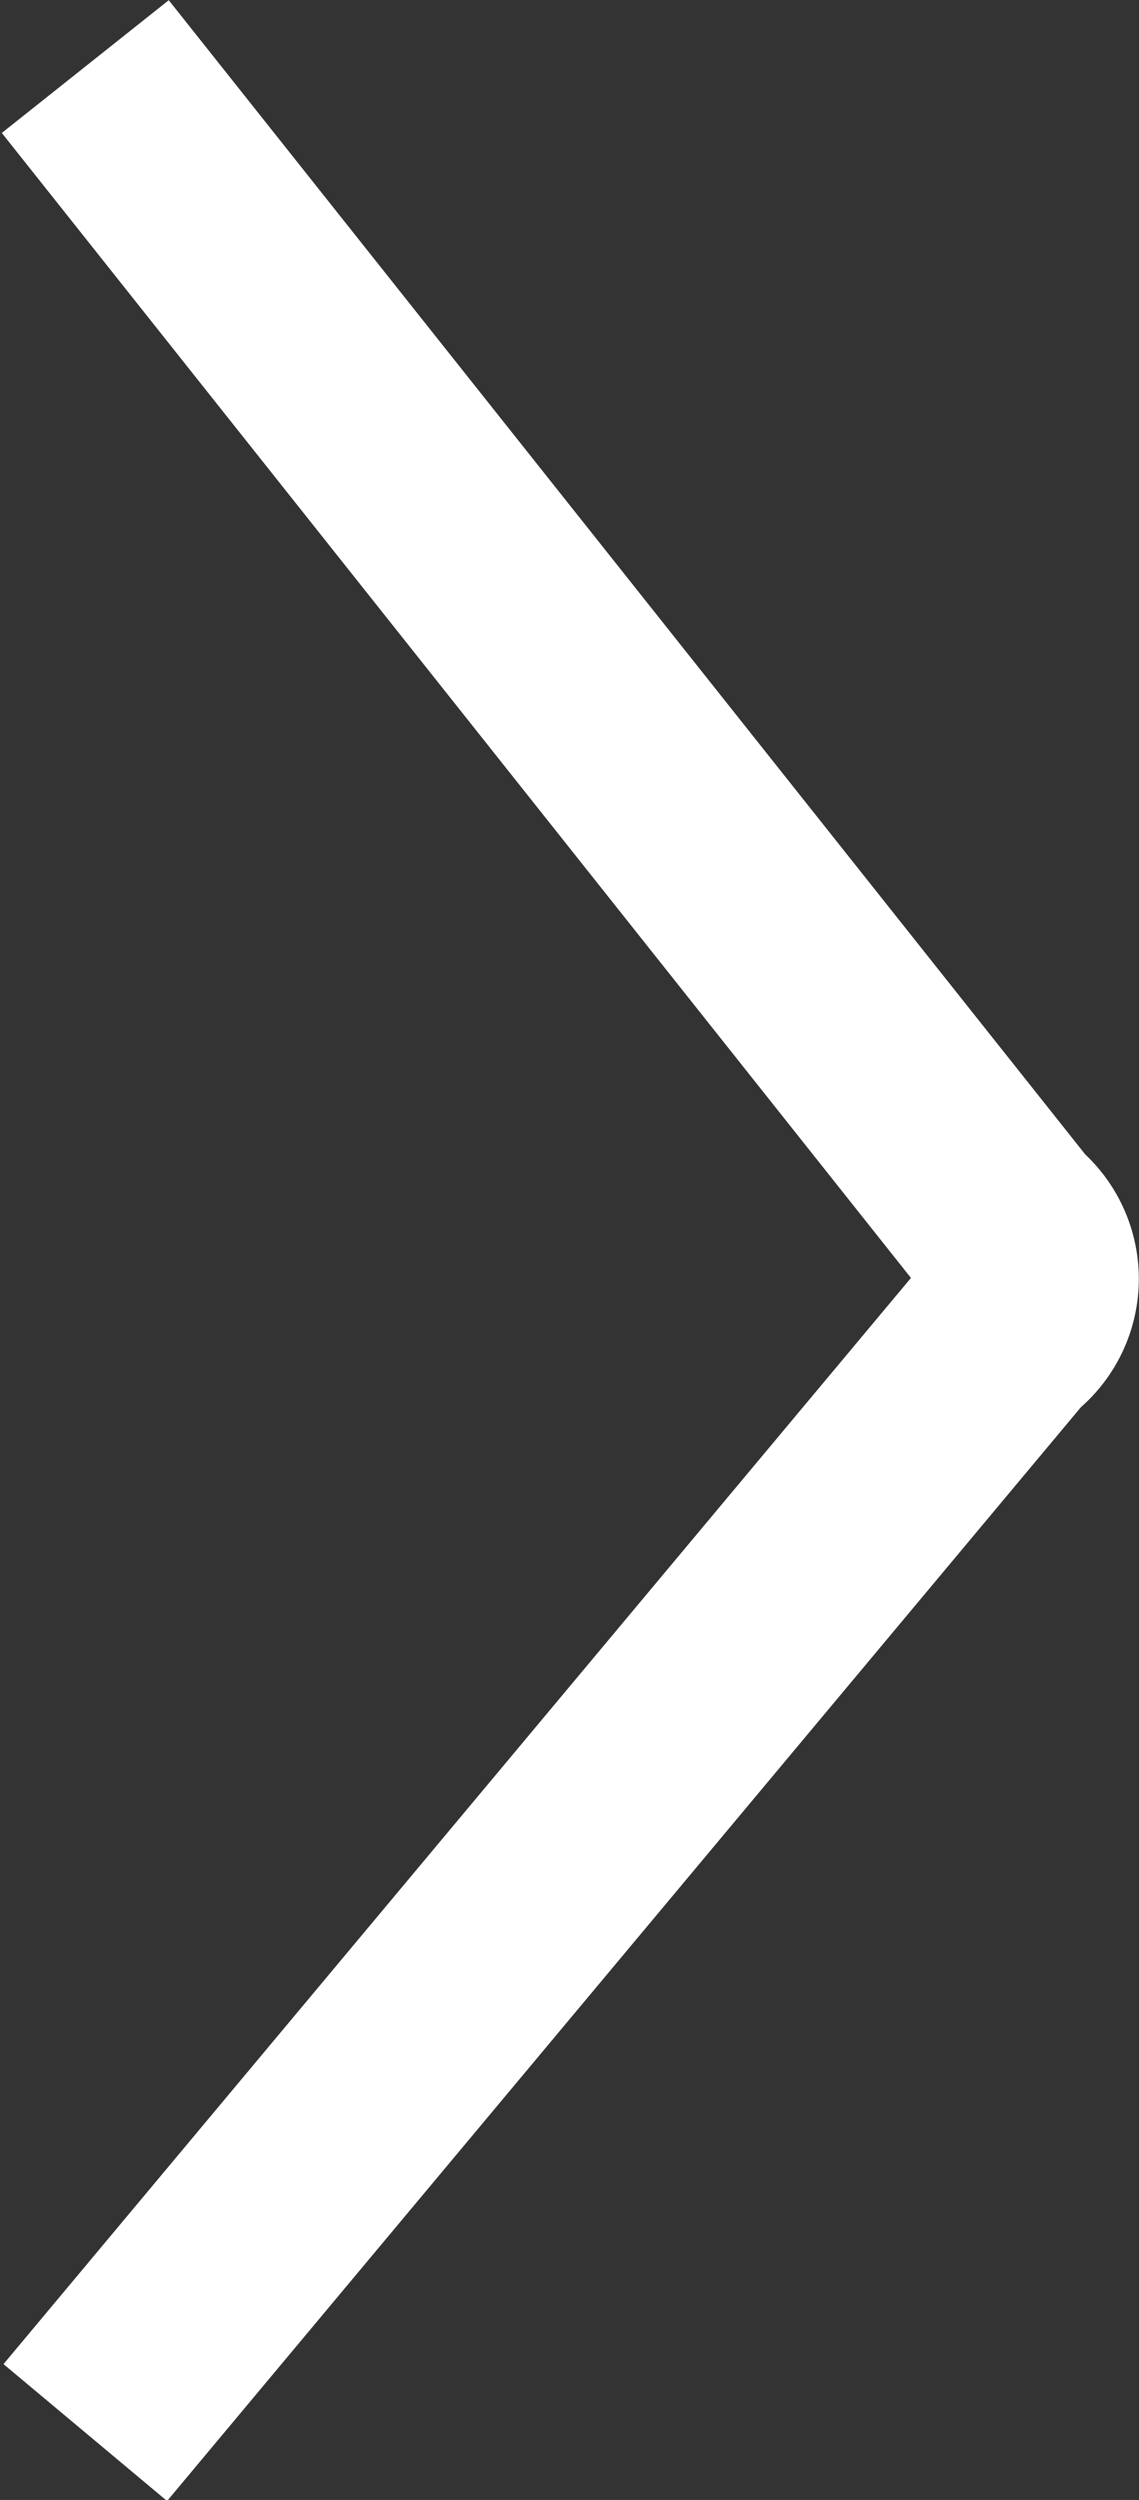 <svg xmlns="http://www.w3.org/2000/svg" viewBox="0 0 26.71 58.58"><rect x="0" y="0" width="26.71" height="58.58" fill="#333333" stroke="none"/><defs><style>.cls-1{fill:none;stroke:#fff;stroke-miterlimit:10;stroke-width:5px;}</style></defs><title>arrow-right</title><g id="Layer_2" data-name="Layer 2"><g id="Stories_II" data-name="Stories II"><path class="cls-1" d="M2,1.56,23.63,28.78a1.51,1.51,0,0,1-.05,2.41L2,57"/></g></g></svg>